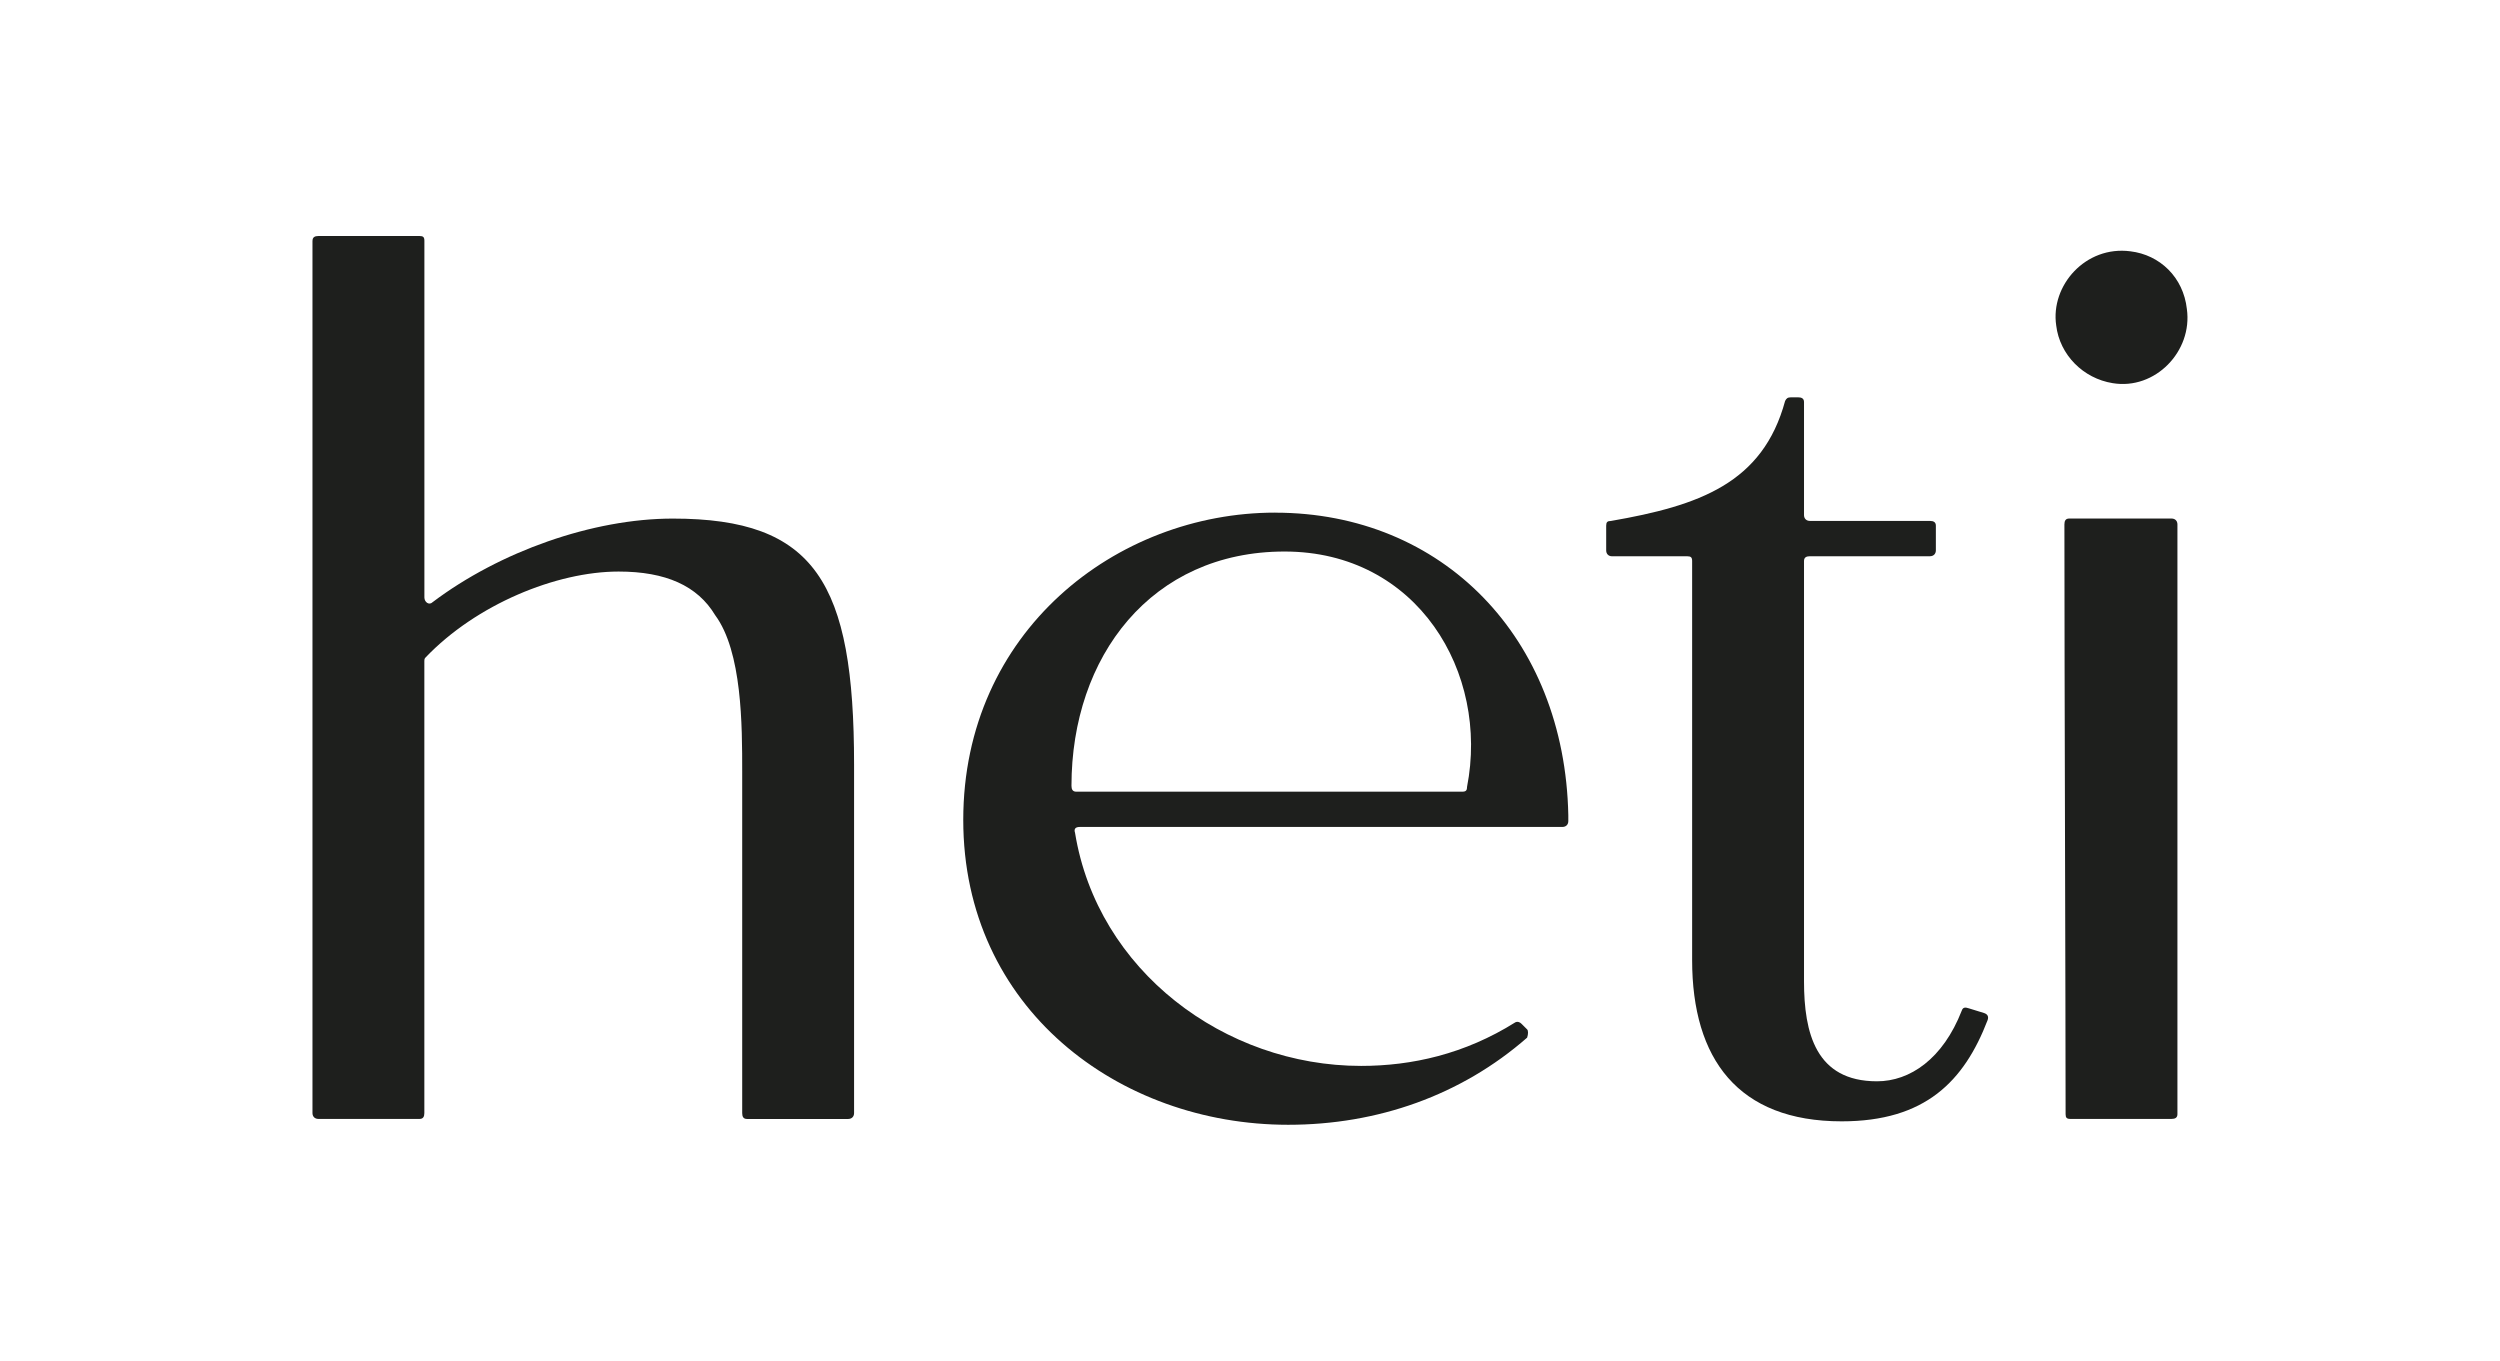 <?xml version="1.0" encoding="UTF-8"?><svg id="Layer_2" xmlns="http://www.w3.org/2000/svg" viewBox="0 0 566.93 308.6"><defs><style>.cls-1{fill:#1e1f1d;}.cls-1,.cls-2{stroke-width:0px;}.cls-2{fill:#fff;}</style></defs><g id="Layer_1-2"><rect class="cls-2" width="566.93" height="308.6"/><path class="cls-1" d="m70.87,54.59c0-.8.53-1.07,1.34-1.07h22.96c.8,0,1.07.27,1.07,1.07v80.89c0,1.07,1.07,1.87,1.87,1.07,15.22-11.48,36.31-18.95,54.46-18.95,32.3,0,41.11,14.42,41.11,55.8v79.02c0,.8-.53,1.33-1.34,1.33h-22.96c-.8,0-1.07-.53-1.07-1.33v-77.42c0-10.41,0-27.23-6.14-35.51-4.01-6.67-11.21-9.88-21.89-9.88-14.15,0-32.3,7.47-43.78,19.49-.27.27-.27.53-.27.8v102.51c0,.8-.27,1.33-1.07,1.33h-22.96c-.8,0-1.34-.53-1.34-1.33V54.59Z"/><path class="cls-1" d="m289.17,116.26c37.91,0,65.68,28.3,66.48,68.61v1.33c0,.8-.53,1.33-1.34,1.33h-109.45c-1.07,0-1.34.53-1.07,1.33,5.07,31.23,33.9,52.86,64.87,52.86,11.48,0,23.49-2.67,34.97-9.88.54-.27,1.07,0,1.34.27l1.34,1.33c.27.27.27,1.07,0,1.87-14.95,13.08-33.91,19.76-54.19,19.76-38.44,0-73.68-26.43-73.68-69.14s34.71-69.68,70.74-69.68Zm-45.12,63.27h87.56c.8,0,1.07-.27,1.07-1.07,5.07-25.9-11.21-53.39-41.38-53.39s-48.32,23.76-48.32,53.13c0,.8.27,1.33,1.07,1.33Z"/><path class="cls-1" d="m404.83,90.9c.27-.53.53-.8,1.33-.8h1.6c.8,0,1.34.27,1.34,1.07v25.63c0,.8.53,1.33,1.33,1.33h27.23c.8,0,1.34.27,1.34,1.07v5.61c0,.8-.54,1.33-1.34,1.33h-27.23c-.8,0-1.33.27-1.33,1.07v95.31c0,11.75,2.67,22.69,16.55,22.69,7.47,0,14.95-5.07,19.22-16.02.27-.8.8-.8,1.6-.53l3.47,1.07c.8.27,1.07.8.8,1.6-5.34,13.88-14.15,22.96-33.1,22.96-23.49,0-33.91-14.15-33.91-36.57v-90.5c0-.8-.27-1.07-1.07-1.07h-17.09c-.8,0-1.33-.53-1.33-1.33v-5.61c0-.8.27-1.07,1.07-1.07,20.02-3.47,34.44-8.54,39.51-27.23Z"/><path class="cls-1" d="m495.92,70.07c1.34,9.61-7.21,18.42-16.82,16.82-6.68-1.07-12.01-6.41-12.81-13.08-1.34-9.08,6.68-18.15,16.82-16.82,6.68.8,12.01,5.87,12.81,13.08Zm-26.7,47.52h23.23c.8,0,1.33.53,1.33,1.33v133.75c0,.8-.53,1.07-1.33,1.07h-22.96c-.8,0-1.07-.27-1.07-1.07,0-24.29-.27-98.78-.27-133.75,0-.8.27-1.33,1.07-1.33Z"/></g></svg>